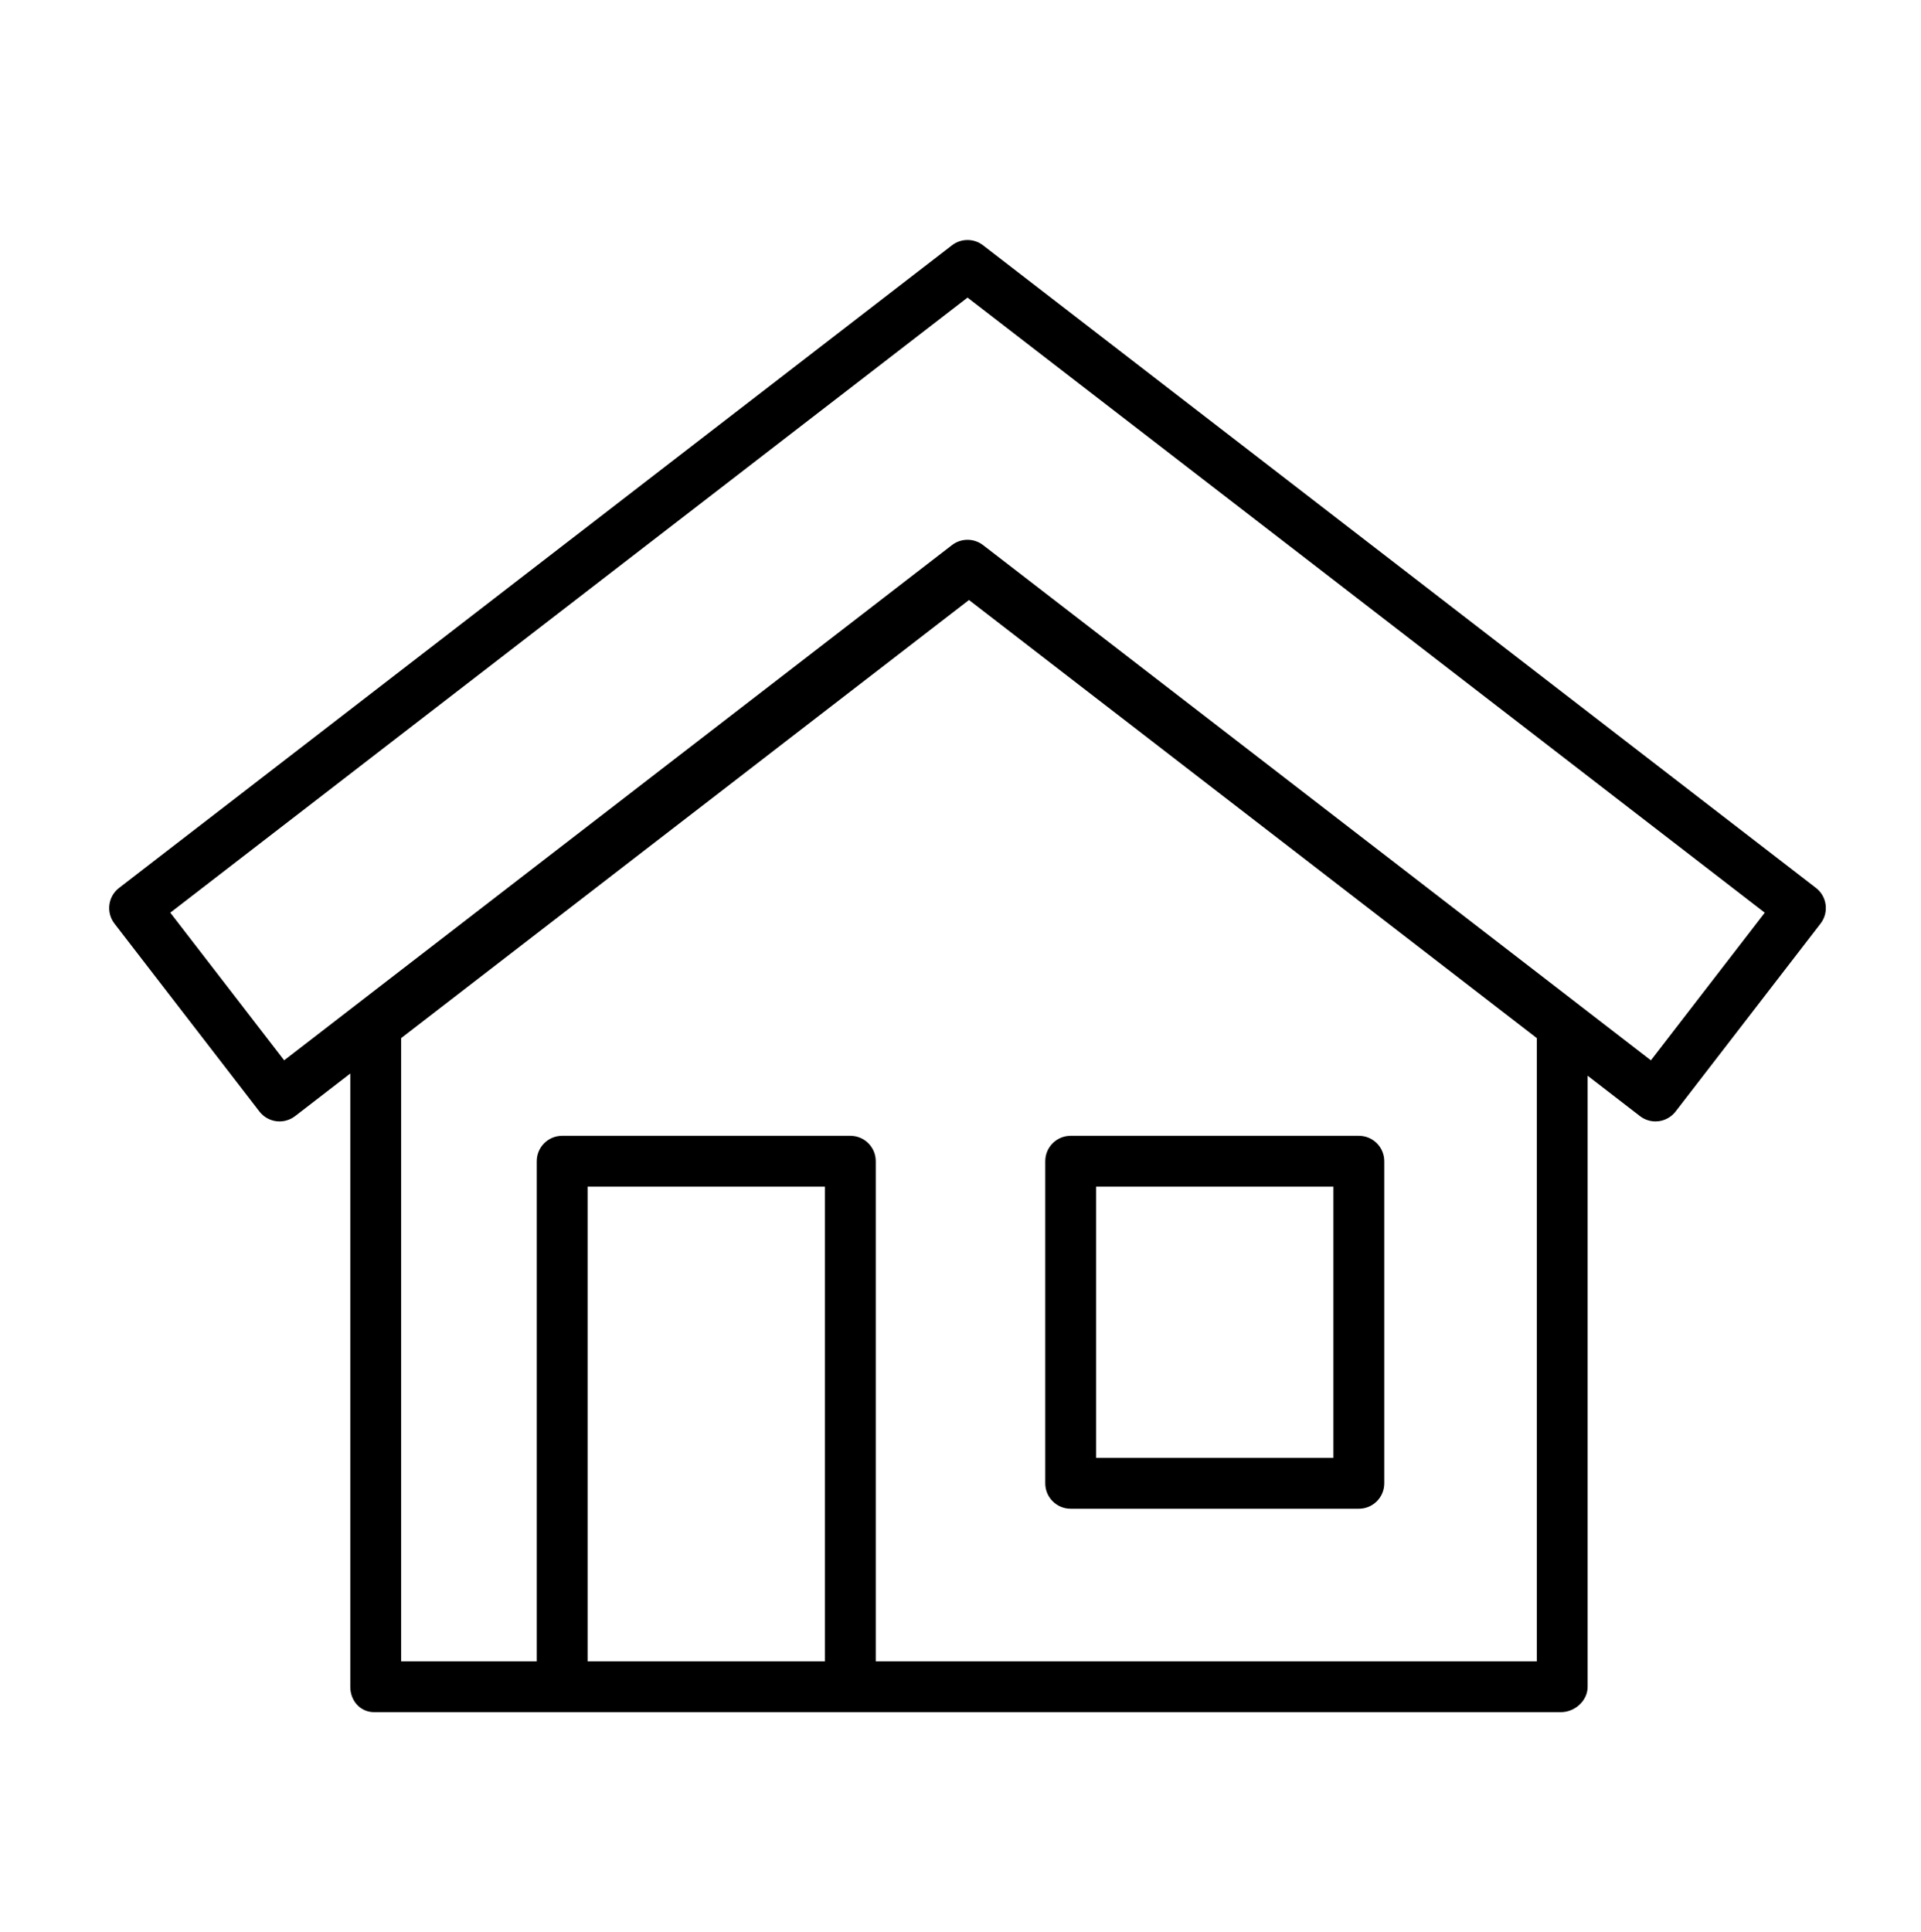 <svg xmlns="http://www.w3.org/2000/svg" xmlns:xlink="http://www.w3.org/1999/xlink" id="Layer_1" x="0px" y="0px" width="113.333px" height="113.979px" viewBox="0 0 113.333 113.979" xml:space="preserve"> <g> <path d="M92.081,101h-70c-0.829,0-1.415-0.672-1.415-1.5v-39c0-0.465,0.173-0.904,0.541-1.188l34.979-27 c0.539-0.417,1.282-0.417,1.821,0l35.037,27c0.368,0.284,0.622,0.723,0.622,1.188v39C93.667,100.328,92.91,101,92.081,101z M23.667,98h67V61.237l-33.5-25.843l-33.5,25.843V98z M97.669,66.151c-0.33,0-0.652-0.109-0.916-0.313L57.081,35.235L17.409,65.839 c-0.315,0.243-0.715,0.351-1.108,0.3c-0.395-0.051-0.753-0.257-0.996-0.572L6.754,54.482c-0.506-0.656-0.385-1.598,0.271-2.104 l49.139-37.907c0.539-0.417,1.293-0.417,1.832,0l49.139,37.907c0.656,0.506,0.778,1.448,0.271,2.104l-8.551,11.085 c-0.243,0.315-0.601,0.521-0.996,0.572C97.797,66.147,97.733,66.151,97.669,66.151z M57.081,31.841 c0.323,0,0.646,0.104,0.916,0.313l39.401,30.394l6.718-8.709L57.081,17.554L10.046,53.838l6.718,8.709l39.401-30.394 C56.435,31.945,56.758,31.841,57.081,31.841z M51.667,99.5c0,0.828-0.671,1.5-1.5,1.5h-17c-0.829,0-1.5-0.672-1.5-1.5v-31 c0-0.829,0.671-1.5,1.5-1.5h17c0.829,0,1.5,0.671,1.5,1.5V99.5z M34.667,98h14V70h-14V98z M81.667,87.5c0,0.829-0.671,1.5-1.5,1.5 h-17c-0.829,0-1.5-0.671-1.5-1.5v-19c0-0.829,0.671-1.5,1.5-1.5h17c0.829,0,1.5,0.671,1.5,1.5V87.5z M64.667,86h14V70h-14V86z"></path> </g> </svg>
